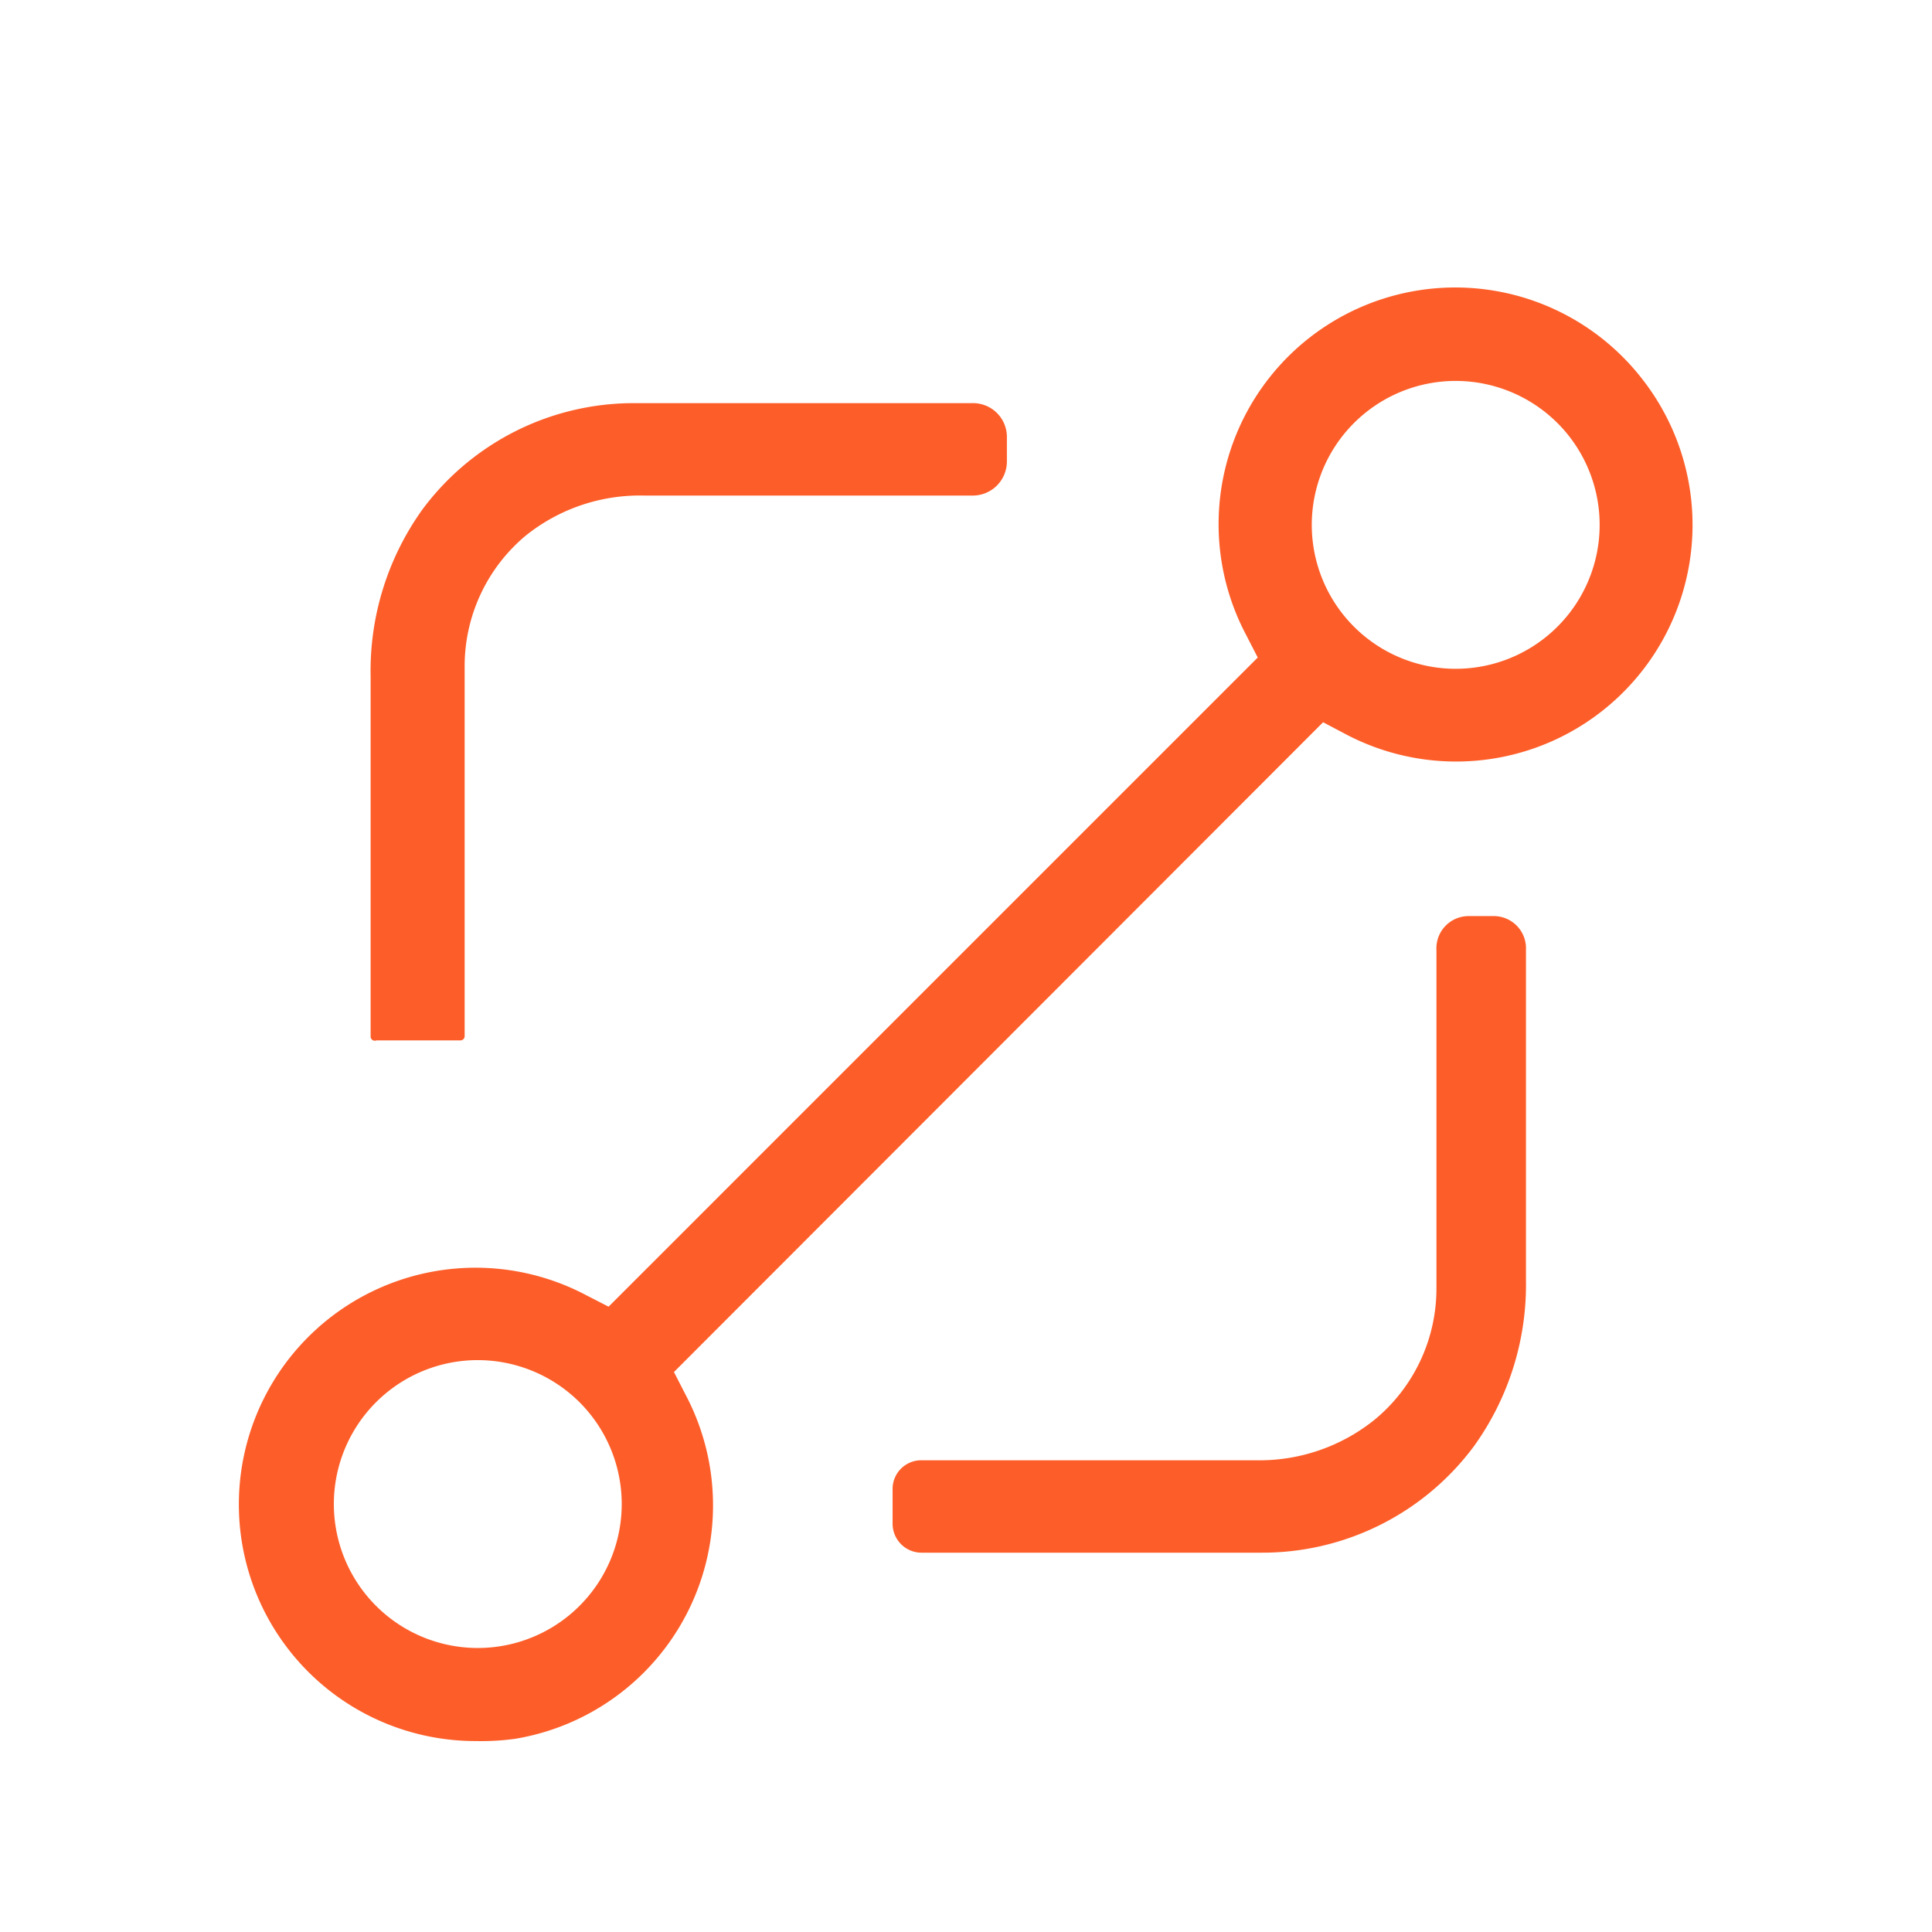 <svg xmlns="http://www.w3.org/2000/svg" id="Layer_1" data-name="Layer 1" viewBox="0 0 60 60"><defs><style>.cls-1{fill:#fd5e29;}</style></defs><path class="cls-1" d="M14.78,54.07a7.35,7.35,0,1,1,3.4-13.86l.72.37L39.06,20.42l-.37-.72A7.35,7.35,0,0,1,51,11.77,7.35,7.35,0,0,1,48.24,23a7.34,7.34,0,0,1-6.43-.19l-.72-.38L20.93,42.61l.37.72A7.35,7.35,0,0,1,16,54,7.72,7.72,0,0,1,14.78,54.07Zm0-11.83A4.47,4.47,0,1,0,18,43.55,4.48,4.48,0,0,0,14.79,42.24ZM45.2,11.83a4.47,4.47,0,1,0,3.17,1.31A4.48,4.48,0,0,0,45.2,11.83Z"></path><path class="cls-1" d="M27.72,47.32V46.24a.89.89,0,0,1,.89-.89H39a5.7,5.7,0,0,0,3.69-1.26A5.28,5.28,0,0,0,44.61,40V29.5a1,1,0,0,1,1-1.05h.78a1,1,0,0,1,1,1.05V39.74a8.59,8.59,0,0,1-1.62,5.18,8.18,8.18,0,0,1-6.57,3.3H28.61A.9.9,0,0,1,27.72,47.32Z"></path><path class="cls-1" d="M11.51,32.18V21a8.6,8.6,0,0,1,1.61-5.18,8.17,8.17,0,0,1,6.58-3.3H30.21a1.05,1.05,0,0,1,1.06,1.06v.74a1.06,1.06,0,0,1-1.06,1.07H20a5.66,5.66,0,0,0-3.68,1.25,5.28,5.28,0,0,0-1.89,4.07V32.18a.13.13,0,0,1-.14.13h-2.6A.13.13,0,0,1,11.51,32.18Z"></path></svg>